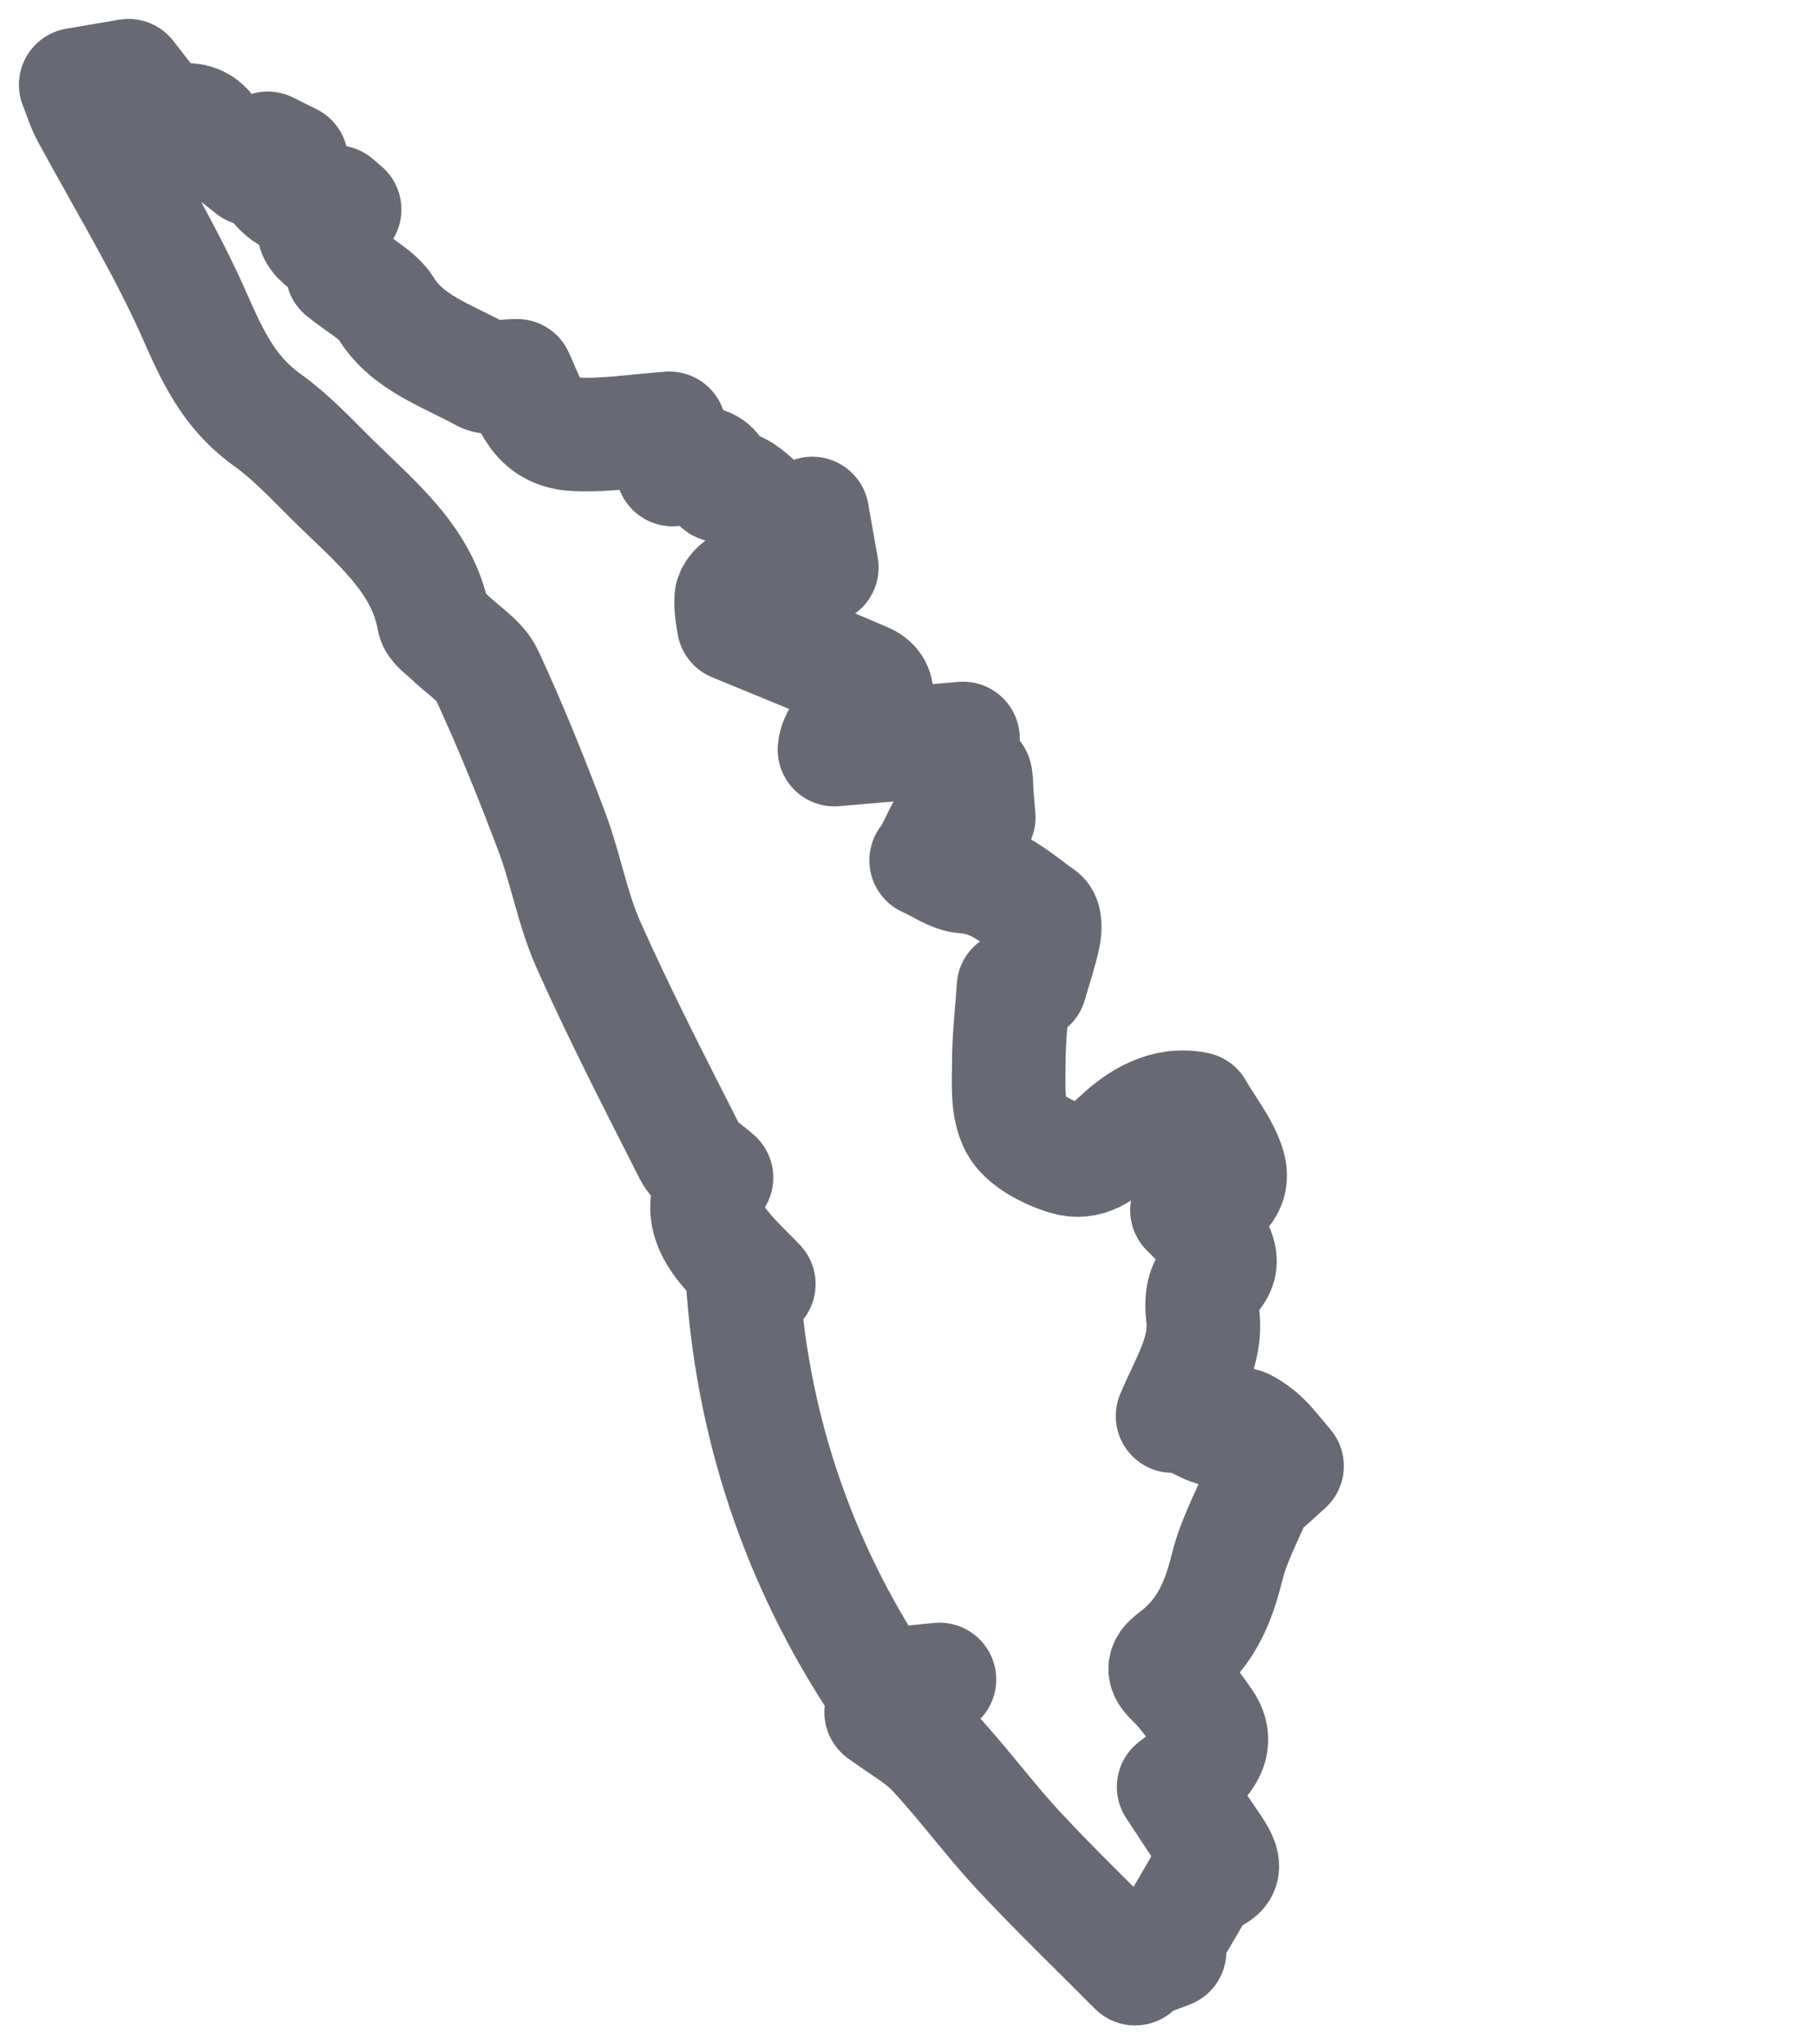 <svg width="24" height="27" viewBox="0 0 24 27" fill="none" xmlns="http://www.w3.org/2000/svg">
<path d="M15.68 15.984C15.825 16.14 15.922 16.211 15.968 16.301C16.068 16.492 16.231 16.672 15.986 16.9C15.881 16.999 15.865 17.209 15.885 17.361C15.951 17.843 15.679 18.244 15.488 18.702C15.816 18.665 16.028 19.065 16.396 18.815C16.421 18.798 16.59 18.913 16.669 18.986C16.775 19.083 16.858 19.199 17 19.362C16.928 19.427 16.815 19.531 16.7 19.632C16.674 19.656 16.62 19.668 16.61 19.694C16.47 20.025 16.295 20.349 16.21 20.691C16.099 21.139 15.94 21.553 15.535 21.866C15.403 21.968 15.317 22.032 15.477 22.184C15.644 22.342 15.771 22.532 15.903 22.715C16.106 22.996 16.005 23.227 15.502 23.599C15.662 23.841 15.824 24.095 15.997 24.343C16.222 24.668 16.195 24.735 15.89 24.833C15.756 25.065 15.669 25.217 15.579 25.368C15.507 25.488 15.431 25.606 15.358 25.726L15.448 25.773C15.321 25.821 15.194 25.869 15.067 25.917C15.043 25.945 15.018 25.972 14.993 26C14.48 25.483 13.952 24.976 13.457 24.445C13.064 24.022 12.728 23.559 12.334 23.137C12.155 22.943 11.897 22.804 11.639 22.614C11.89 22.473 12.11 22.349 12.409 22.181C12.102 22.212 11.878 22.235 11.614 22.261C10.524 20.616 9.919 18.78 9.804 16.823C9.857 16.857 9.94 16.908 10.023 16.959C9.613 16.529 9.096 16.14 9.464 15.553C9.337 15.438 9.182 15.354 9.122 15.236C8.66 14.325 8.191 13.415 7.777 12.488C7.561 12.005 7.475 11.481 7.289 10.986C7.027 10.289 6.747 9.595 6.432 8.915C6.343 8.722 6.105 8.581 5.937 8.415C5.861 8.34 5.742 8.266 5.727 8.18C5.588 7.384 4.931 6.872 4.366 6.311C4.099 6.046 3.84 5.768 3.529 5.545C2.919 5.108 2.728 4.493 2.447 3.899C2.059 3.084 1.586 2.301 1.154 1.502C1.095 1.392 1.06 1.271 1 1.119C1.279 1.071 1.528 1.029 1.697 1C1.893 1.252 2.048 1.45 2.206 1.653C2.478 1.523 2.666 1.587 2.775 1.758C2.88 1.923 3.089 2.04 3.317 2.232C3.36 2.178 3.44 2.08 3.536 1.959C3.644 2.013 3.751 2.066 3.848 2.114C3.744 2.19 3.59 2.252 3.589 2.316C3.588 2.402 3.688 2.508 3.776 2.571C3.875 2.642 4.01 2.675 4.13 2.725C4.091 2.739 4.052 2.753 4.014 2.767C4.154 2.734 4.295 2.701 4.436 2.668C4.474 2.701 4.513 2.735 4.552 2.767C4.018 2.921 4.052 3.087 4.42 3.31C4.518 3.369 4.511 3.555 4.522 3.589C4.761 3.783 4.993 3.899 5.099 4.071C5.381 4.533 5.919 4.7 6.377 4.955C6.479 5.012 6.659 4.963 6.829 4.963C6.984 5.291 7.074 5.71 7.595 5.736C7.996 5.756 8.404 5.688 8.842 5.657C8.853 5.793 8.868 5.981 8.884 6.201C9.182 6.091 9.459 6.033 9.502 6.41C10 6.351 10.12 7.145 10.729 6.782C10.77 7.015 10.805 7.215 10.855 7.495C10.536 7.56 10.178 7.623 9.828 7.709C9.755 7.728 9.665 7.827 9.659 7.894C9.646 8.036 9.683 8.183 9.691 8.251C10.313 8.508 10.875 8.734 11.429 8.973C11.652 9.068 11.62 9.308 11.376 9.456C11.155 9.59 11.037 9.738 11.022 9.9C11.583 9.851 12.139 9.803 12.72 9.753C12.673 9.932 12.392 10.188 12.877 10.243C12.9 10.245 12.896 10.426 12.905 10.524C12.913 10.614 12.92 10.705 12.928 10.794C12.435 10.66 12.45 11.085 12.233 11.363C12.42 11.445 12.574 11.565 12.737 11.577C13.183 11.609 13.447 11.884 13.754 12.096C13.812 12.136 13.805 12.277 13.786 12.366C13.744 12.565 13.677 12.761 13.608 13C13.548 13.01 13.423 13.033 13.387 13.039C13.364 13.393 13.324 13.715 13.325 14.037C13.325 14.316 13.296 14.627 13.424 14.867C13.527 15.059 13.825 15.218 14.077 15.296C14.367 15.386 14.571 15.219 14.792 15.013C15.042 14.78 15.39 14.556 15.805 14.642C15.958 14.909 16.155 15.147 16.232 15.411C16.322 15.722 16.047 15.899 15.678 15.984H15.68Z" stroke="#696974" stroke-width="1.5" stroke-miterlimit="10" stroke-linejoin="round"/>
</svg>
